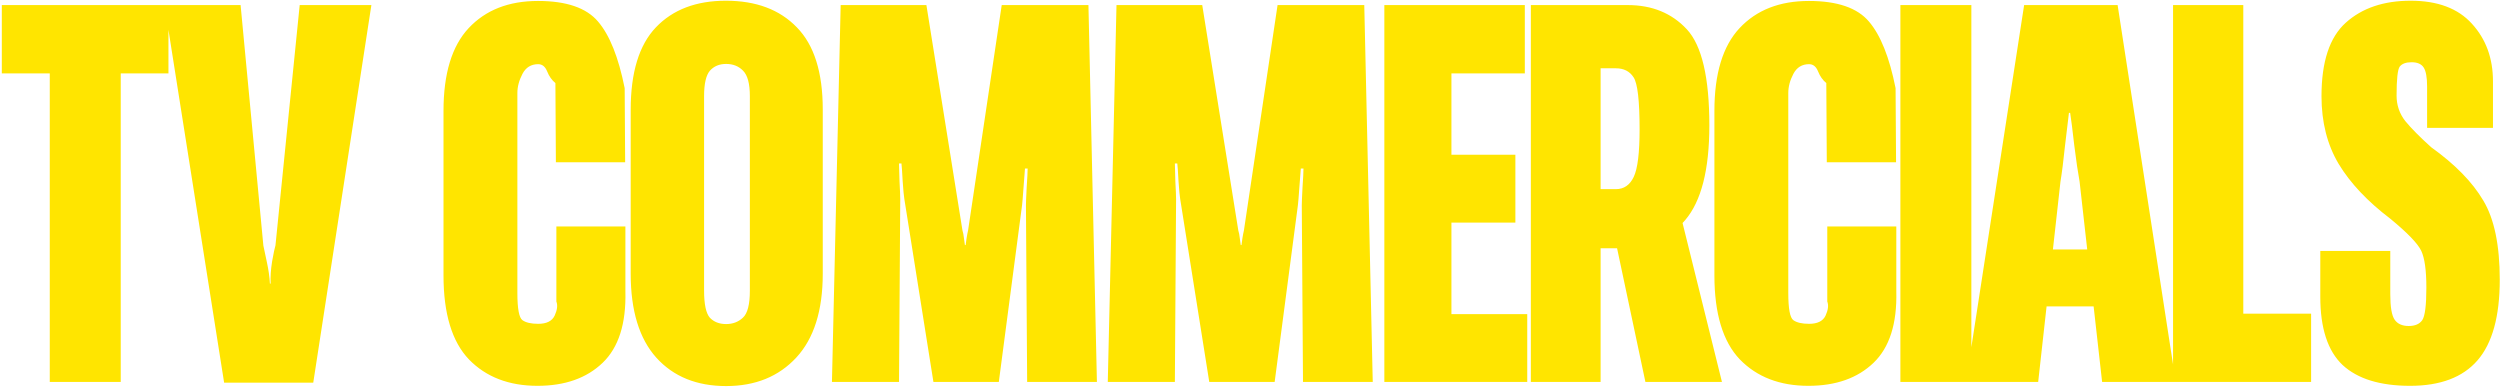 <?xml version="1.0" encoding="UTF-8"?> <svg xmlns="http://www.w3.org/2000/svg" width="504" height="78" viewBox="0 0 504 78" fill="none"><path d="M0.365 14.793V1.023H33.959V14.793H24.34V77H10.033V14.793H0.365ZM33.172 1.023H48.504L53.094 49.51C53.224 50.031 53.452 51.105 53.777 52.732C54.135 54.36 54.347 55.841 54.412 57.176H54.559C54.493 55.874 54.591 54.393 54.852 52.732C55.145 51.072 55.372 49.982 55.535 49.461L60.418 1.023H74.871L63.152 77.147H45.184L33.172 1.023ZM89.41 55.516V22.361C89.41 14.842 91.103 9.275 94.488 5.662C97.906 2.016 102.561 0.193 108.453 0.193C114.182 0.193 118.219 1.577 120.562 4.344C122.906 7.078 124.697 11.554 125.934 17.771L126.031 32.713H112.066L111.969 16.746C111.253 16.16 110.699 15.379 110.309 14.402C109.918 13.426 109.316 12.938 108.502 12.938C107.07 12.938 106.012 13.588 105.328 14.891C104.645 16.193 104.303 17.479 104.303 18.748V59.08C104.303 62.238 104.645 64.061 105.328 64.549C106.012 65.037 107.07 65.281 108.502 65.281C110.195 65.281 111.301 64.728 111.822 63.621C112.343 62.482 112.457 61.538 112.164 60.789V45.652H126.08V58.738C126.243 65.249 124.713 70.05 121.49 73.143C118.268 76.235 113.889 77.781 108.355 77.781C102.594 77.781 97.988 76.007 94.537 72.459C91.119 68.878 89.41 63.23 89.41 55.516ZM127.148 55.174V22.117C127.148 14.598 128.841 9.064 132.227 5.516C135.645 1.935 140.348 0.145 146.338 0.145C152.425 0.145 157.194 1.935 160.645 5.516C164.128 9.064 165.869 14.581 165.869 22.068V55.174C165.869 62.596 164.095 68.227 160.547 72.068C156.999 75.909 152.279 77.83 146.387 77.83C140.462 77.83 135.775 75.926 132.324 72.117C128.874 68.276 127.148 62.628 127.148 55.174ZM141.943 58.592C141.943 61.359 142.334 63.182 143.115 64.061C143.929 64.907 145.02 65.33 146.387 65.33C147.721 65.33 148.844 64.907 149.756 64.061C150.7 63.214 151.172 61.391 151.172 58.592V19.383C151.172 16.876 150.716 15.167 149.805 14.256C148.926 13.344 147.786 12.889 146.387 12.889C145.02 12.889 143.929 13.344 143.115 14.256C142.334 15.167 141.943 16.876 141.943 19.383V58.592ZM167.719 77L169.477 1.023H186.762L194.037 46.482C194.167 46.873 194.265 47.378 194.33 47.996C194.428 48.582 194.493 49.054 194.525 49.412H194.672C194.704 49.054 194.77 48.582 194.867 47.996C194.965 47.378 195.062 46.873 195.16 46.482L201.947 1.023H219.428L221.137 77H207.074L206.83 41.404C206.83 40.883 206.879 39.679 206.977 37.791C207.107 35.903 207.172 34.633 207.172 33.982H206.635C206.57 34.633 206.472 35.903 206.342 37.791C206.212 39.647 206.114 40.835 206.049 41.355L201.361 77H188.178L182.318 40.135C182.221 39.581 182.107 38.377 181.977 36.522C181.879 34.633 181.798 33.445 181.732 32.957H181.244C181.244 33.445 181.277 34.633 181.342 36.522C181.439 38.377 181.488 39.598 181.488 40.184L181.244 77H167.719ZM223.328 77L225.086 1.023H242.371L249.646 46.482C249.777 46.873 249.874 47.378 249.939 47.996C250.037 48.582 250.102 49.054 250.135 49.412H250.281C250.314 49.054 250.379 48.582 250.477 47.996C250.574 47.378 250.672 46.873 250.77 46.482L257.557 1.023H275.037L276.746 77H262.684L262.439 41.404C262.439 40.883 262.488 39.679 262.586 37.791C262.716 35.903 262.781 34.633 262.781 33.982H262.244C262.179 34.633 262.081 35.903 261.951 37.791C261.821 39.647 261.723 40.835 261.658 41.355L256.971 77H243.787L237.928 40.135C237.83 39.581 237.716 38.377 237.586 36.522C237.488 34.633 237.407 33.445 237.342 32.957H236.854C236.854 33.445 236.886 34.633 236.951 36.522C237.049 38.377 237.098 39.598 237.098 40.184L236.854 77H223.328ZM279.084 77V1.023H307.404V14.793H292.609V31.199H305.5V44.871H292.609V63.328H307.893V77H279.084ZM308.619 77V1.023H328.15C333.066 1.023 337.037 2.651 340.064 5.906C343.092 9.161 344.605 15.623 344.605 25.291C344.605 34.21 342.978 40.574 339.723 44.383C336.5 48.159 332.431 50.047 327.516 50.047H322.682V77H308.619ZM322.682 38.133H325.758C327.385 38.133 328.59 37.303 329.371 35.643C330.152 33.982 330.543 30.792 330.543 26.072C330.543 20.278 330.136 16.779 329.322 15.574C328.541 14.37 327.353 13.768 325.758 13.768H322.682V38.133ZM331.715 77L324.439 42.674L338.746 43.113L347.145 77H331.715ZM345.625 55.516V22.361C345.625 14.842 347.318 9.275 350.703 5.662C354.121 2.016 358.776 0.193 364.668 0.193C370.397 0.193 374.434 1.577 376.777 4.344C379.121 7.078 380.911 11.554 382.148 17.771L382.246 32.713H368.281L368.184 16.746C367.467 16.16 366.914 15.379 366.523 14.402C366.133 13.426 365.531 12.938 364.717 12.938C363.285 12.938 362.227 13.588 361.543 14.891C360.859 16.193 360.518 17.479 360.518 18.748V59.08C360.518 62.238 360.859 64.061 361.543 64.549C362.227 65.037 363.285 65.281 364.717 65.281C366.41 65.281 367.516 64.728 368.037 63.621C368.558 62.482 368.672 61.538 368.379 60.789V45.652H382.295V58.738C382.458 65.249 380.928 70.05 377.705 73.143C374.482 76.235 370.104 77.781 364.57 77.781C358.809 77.781 354.202 76.007 350.752 72.459C347.334 68.878 345.625 63.23 345.625 55.516ZM383.119 77V1.023H397.426V77H383.119ZM396.346 77L408.064 1.023H426.912L438.631 77H423.787L419.246 36.619C418.921 34.861 418.562 32.42 418.172 29.295C417.814 26.137 417.537 23.956 417.342 22.752H417.098C416.935 23.956 416.674 26.137 416.316 29.295C415.991 32.42 415.682 34.861 415.389 36.619L410.896 77H396.346ZM405.77 61.766L407.479 50.291H427.791L429.598 61.766H405.77ZM438.088 77V1.023H452.248V63.23H465.92V77H438.088ZM467.77 59.812V50.584H481.881V59.324C481.881 61.896 482.174 63.605 482.76 64.451C483.346 65.297 484.29 65.721 485.592 65.721C486.861 65.721 487.773 65.33 488.326 64.549C488.88 63.735 489.156 61.538 489.156 57.957C489.156 54.507 488.814 52.049 488.131 50.584C487.447 49.119 485.364 46.954 481.881 44.09C477.291 40.607 473.824 36.928 471.48 33.055C469.169 29.181 468.014 24.624 468.014 19.383C468.014 12.449 469.641 7.518 472.896 4.588C476.184 1.626 480.546 0.145 485.982 0.145C491.419 0.145 495.536 1.691 498.336 4.783C501.168 7.876 502.584 11.749 502.584 16.404V25.779H489.303V17.43C489.303 15.607 489.075 14.337 488.619 13.621C488.163 12.905 487.35 12.547 486.178 12.547C485.038 12.547 484.241 12.84 483.785 13.426C483.362 14.012 483.15 15.965 483.15 19.285C483.15 21.206 483.736 22.915 484.908 24.412C486.113 25.877 487.854 27.635 490.133 29.686C494.951 33.136 498.45 36.717 500.631 40.428C502.844 44.106 503.951 49.428 503.951 56.395C503.951 63.784 502.454 69.204 499.459 72.654C496.497 76.072 491.972 77.781 485.885 77.781C479.83 77.781 475.289 76.382 472.262 73.582C469.267 70.75 467.77 66.16 467.77 59.812Z" fill="#FFE500"></path></svg> 